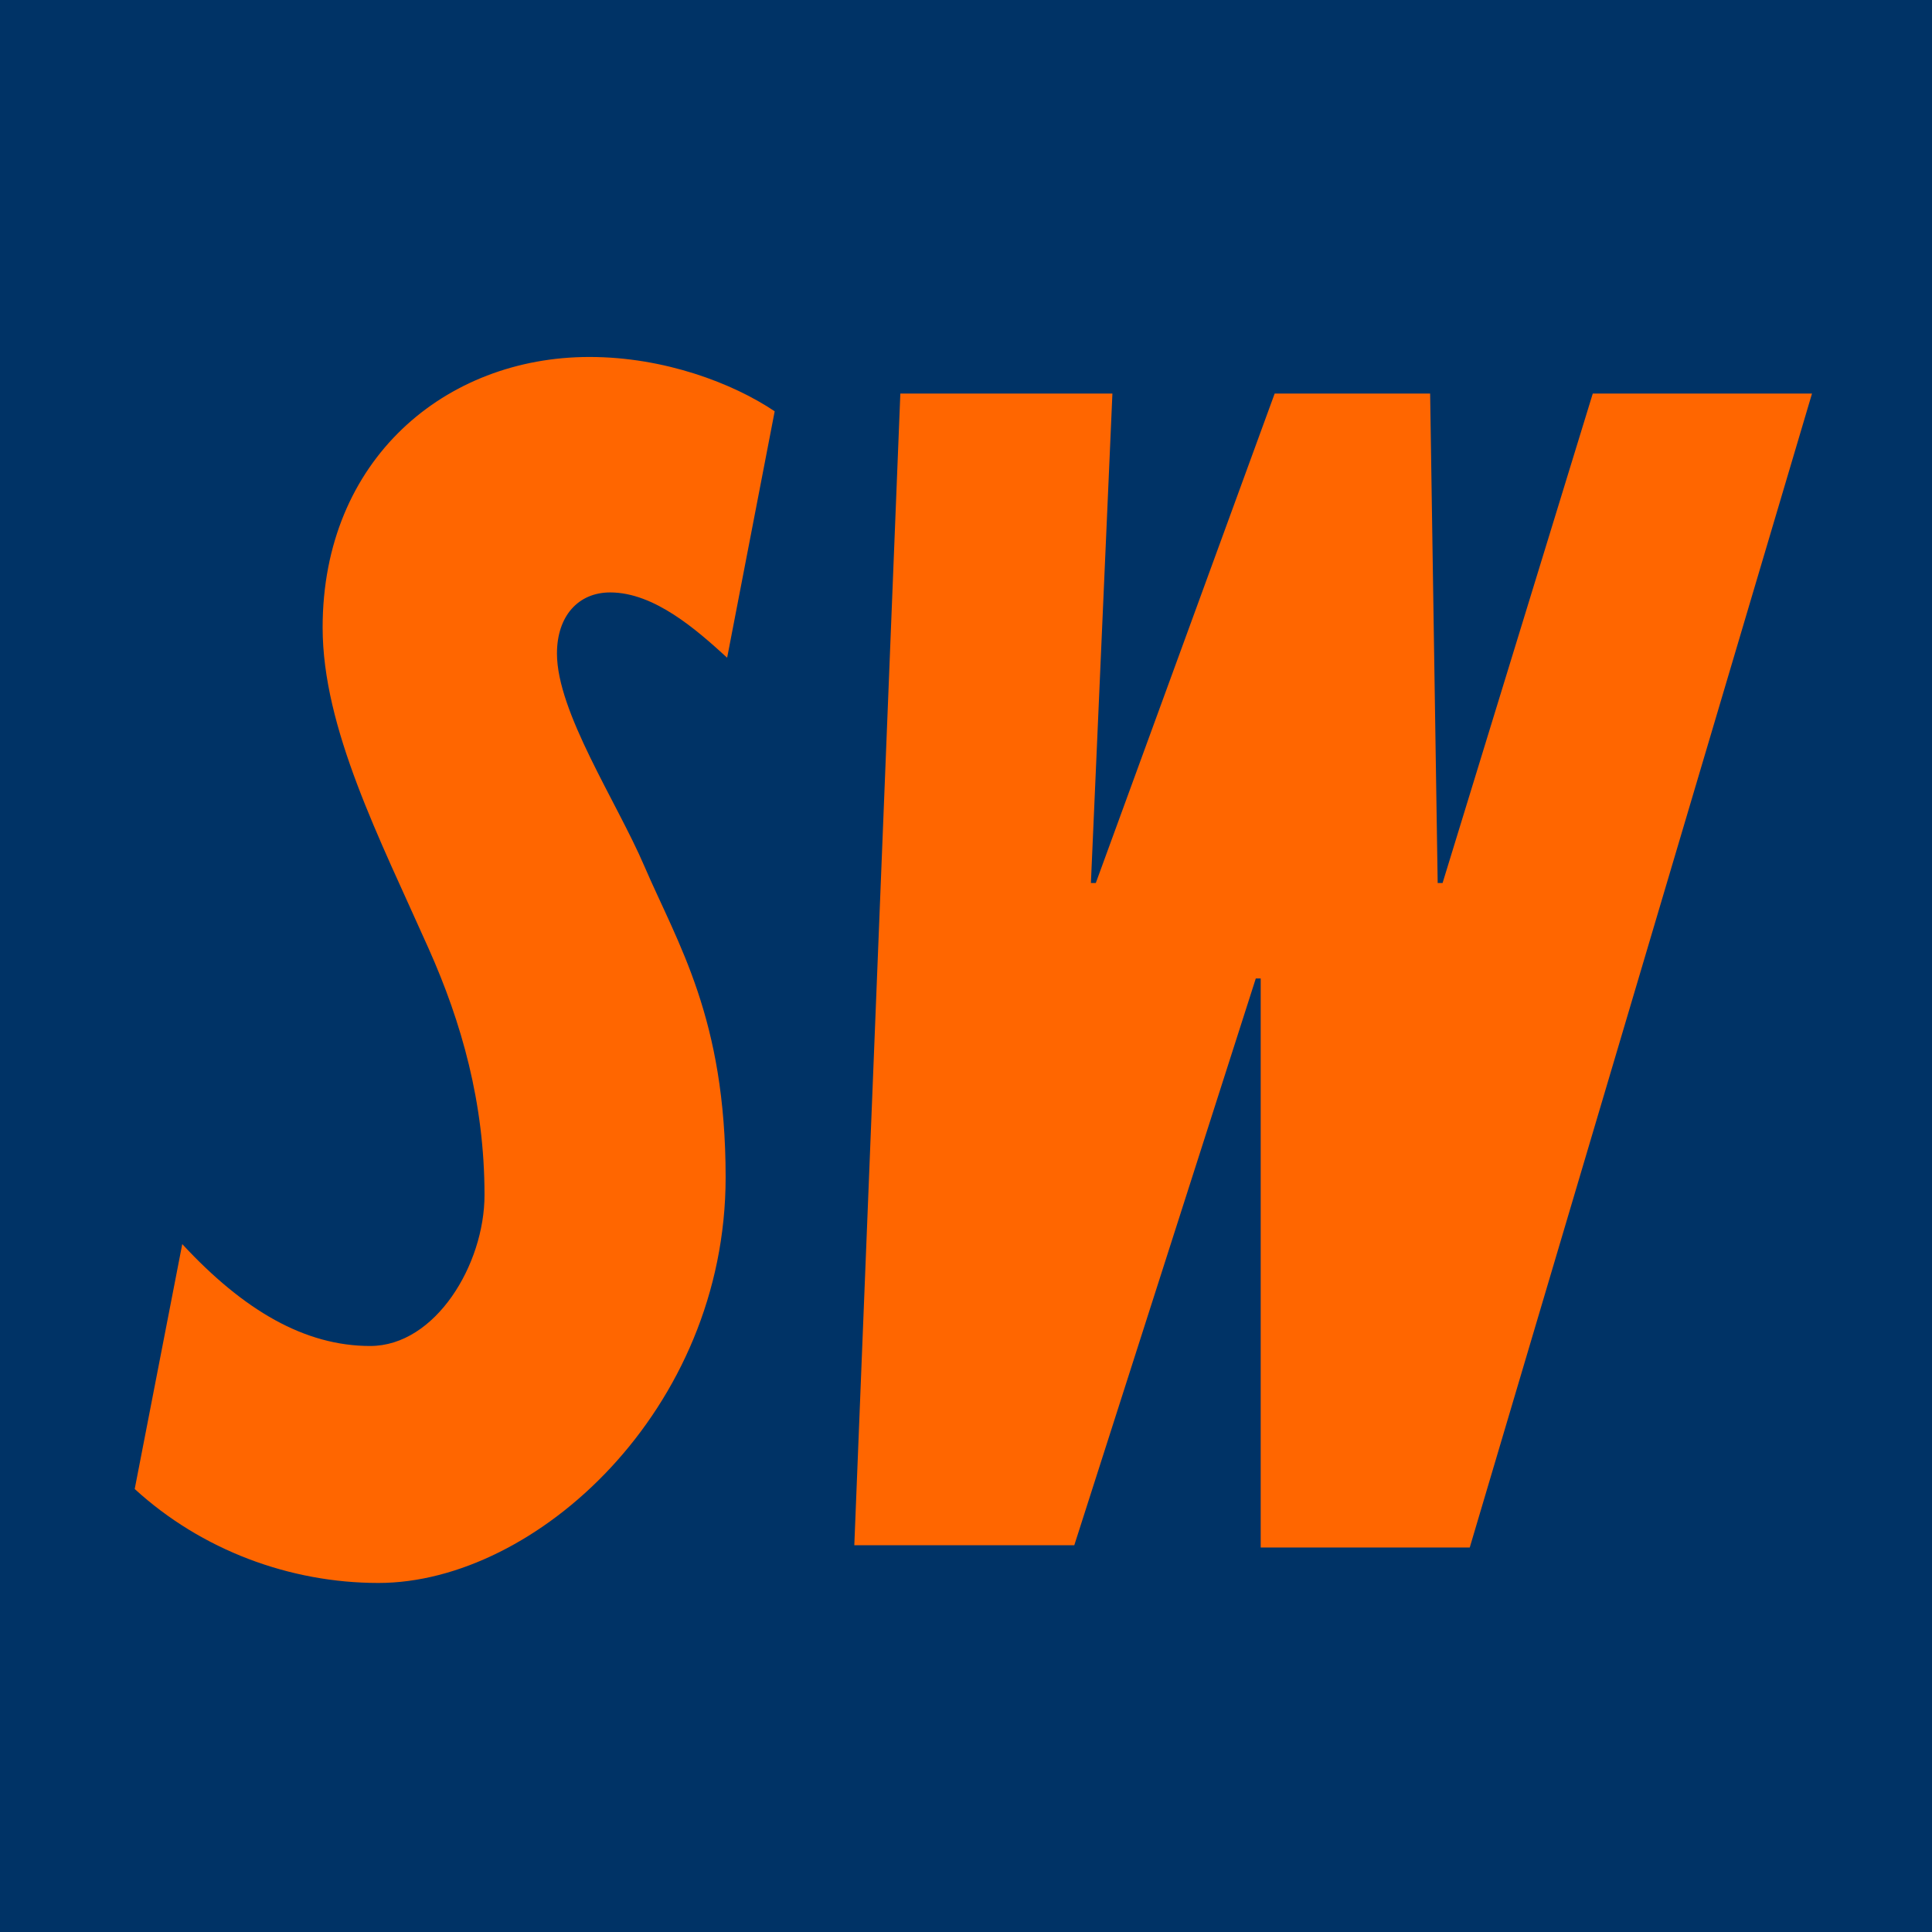 <?xml version="1.0" encoding="utf-8"?>
<!-- Generator: Adobe Illustrator 26.0.1, SVG Export Plug-In . SVG Version: 6.00 Build 0)  -->
<svg version="1.1" id="レイヤー_1" xmlns="http://www.w3.org/2000/svg" xmlns:xlink="http://www.w3.org/1999/xlink" x="0px"
	 y="0px" viewBox="0 0 512 512" style="enable-background:new 0 0 512 512;" xml:space="preserve">
<style type="text/css">
	.st0{fill:#003366;}
	.st1{fill:#FF6600;}
</style>
<g>
	<rect y="0" class="st0" width="512" height="512"/>
	<g>
		<path class="st1" d="M170.7,229.4c-7.3-17-23.1-40.7-23.1-56.2c0-10,5.7-16.2,14.1-16.2c11.7,0,22.9,9.9,31,17.3l12.6-65.3
			c-11-7.4-29.2-14.4-49.1-14.4c-38.1,0-70.7,27.1-70.7,71.7c0,26.7,15.1,55.9,28.1,85.1c8.7,19.5,14.8,40.8,14.8,65.3
			c0,18.4-13,40-30.3,40c-17.3,0-33.5-9.4-49.8-27l-12.6,64.9c17.7,16.2,41.1,24.9,64.6,24.9c41.7,0,92-45.9,92-107.5
			C192.3,269.8,179.7,250.3,170.7,229.4z"/>
		<polygon class="st1" points="422.1,104.3 382.3,234 381,234 379,104.3 337.8,104.3 290.4,234 289.1,234 294.8,104.3 238.6,104.3 
			226.4,409.5 284.7,409.5 332.8,259.3 334.1,259.3 334.1,410.1 389.5,410.1 480.2,104.3 		"/>
	</g>
</g>
</svg>
